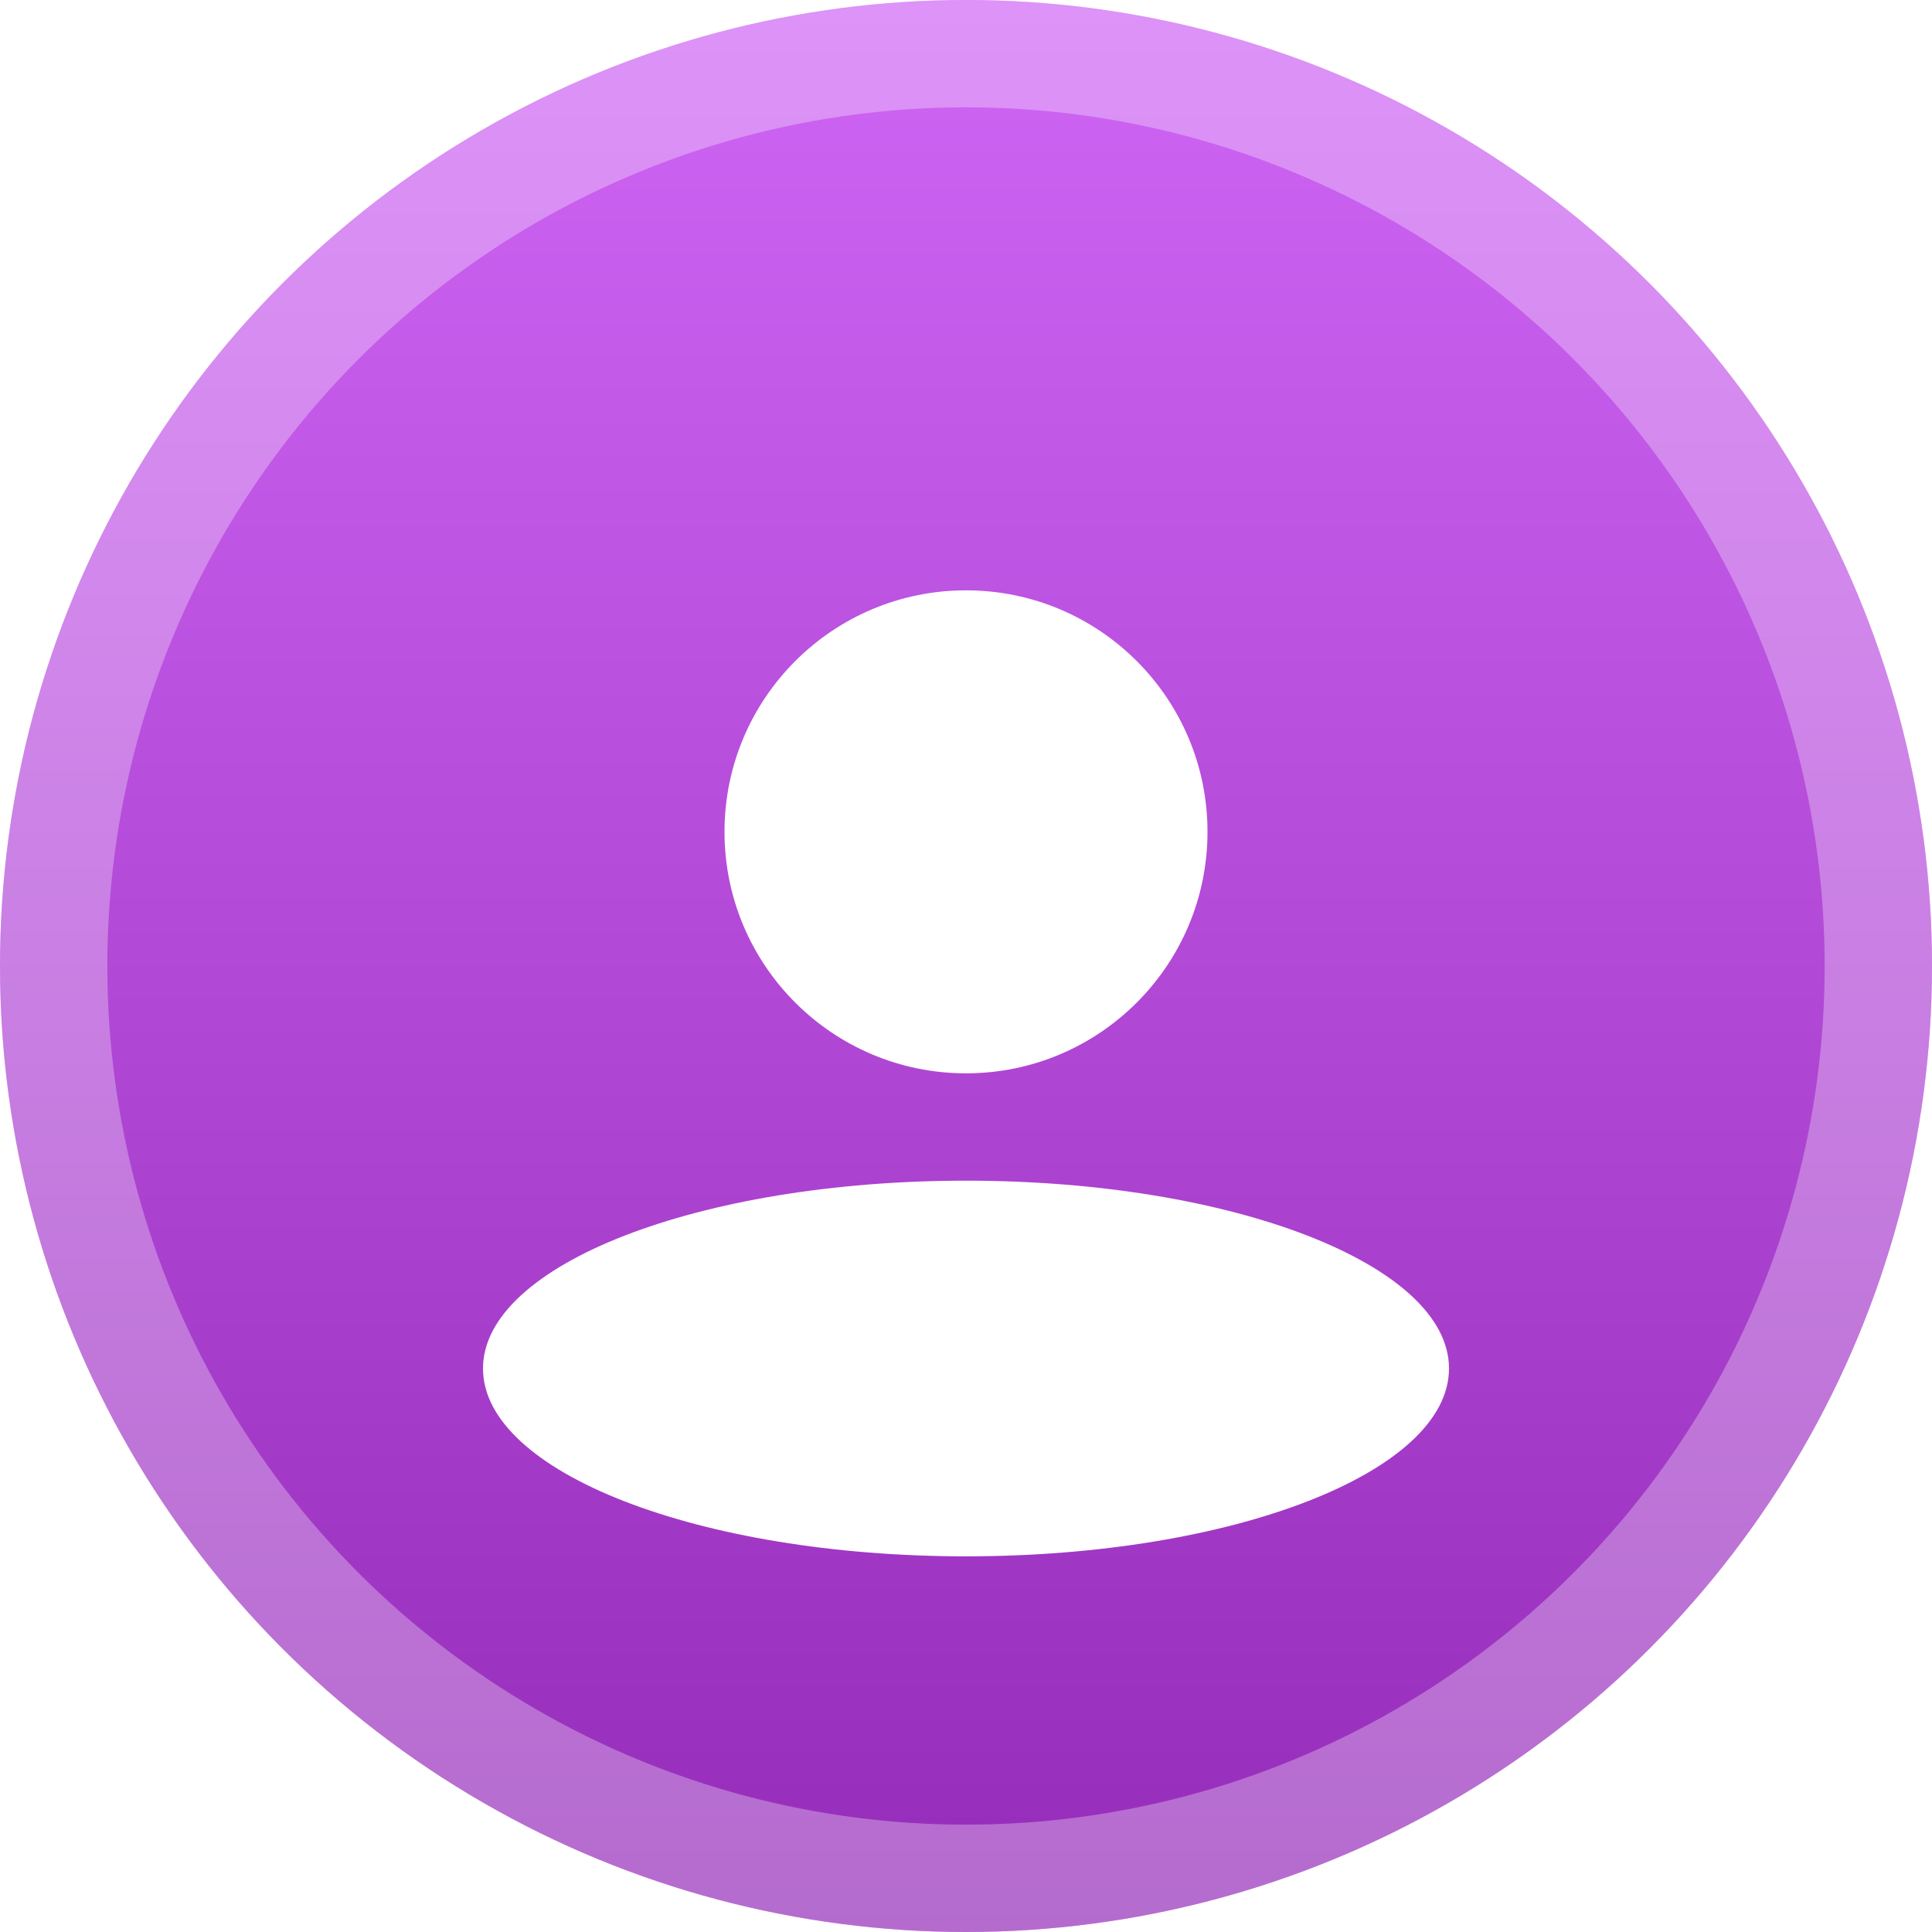 <svg width="36" height="36" viewBox="0 0 36 36" fill="none" xmlns="http://www.w3.org/2000/svg"><circle cx="18" cy="18" r="18" fill="url(#paint0_linear_7_118)"/><circle cx="18" cy="18" r="17" stroke="white" stroke-opacity="0.3" stroke-width="2"/><g filter="url(#filter0_d_7_118)"><path fill-rule="evenodd" clip-rule="evenodd" d="M18 18C20.485 18 22.5 15.985 22.5 13.5C22.5 11.015 20.485 9 18 9C15.515 9 13.5 11.015 13.5 13.5C13.5 15.985 15.515 18 18 18ZM18 27C22.971 27 27 25.433 27 23.5C27 21.567 22.971 20 18 20C13.029 20 9 21.567 9 23.5C9 25.433 13.029 27 18 27Z" fill="white"/></g><defs><filter id="filter0_d_7_118" x="7" y="9" width="22" height="22" filterUnits="userSpaceOnUse" color-interpolation-filters="sRGB"><feFlood flood-opacity="0" result="BackgroundImageFix"/><feColorMatrix in="SourceAlpha" type="matrix" values="0 0 0 0 0 0 0 0 0 0 0 0 0 0 0 0 0 0 127 0" result="hardAlpha"/><feOffset dy="2"/><feGaussianBlur stdDeviation="1"/><feComposite in2="hardAlpha" operator="out"/><feColorMatrix type="matrix" values="0 0 0 0 0 0 0 0 0 0 0 0 0 0 0 0 0 0 0.15 0"/><feBlend mode="normal" in2="BackgroundImageFix" result="effect1_dropShadow_7_118"/><feBlend mode="normal" in="SourceGraphic" in2="effect1_dropShadow_7_118" result="shape"/></filter><linearGradient id="paint0_linear_7_118" x1="18" y1="0" x2="18" y2="36" gradientUnits="userSpaceOnUse"><stop stop-color="#CF65F4"/><stop offset="1" stop-color="#952CB9"/></linearGradient></defs></svg>
